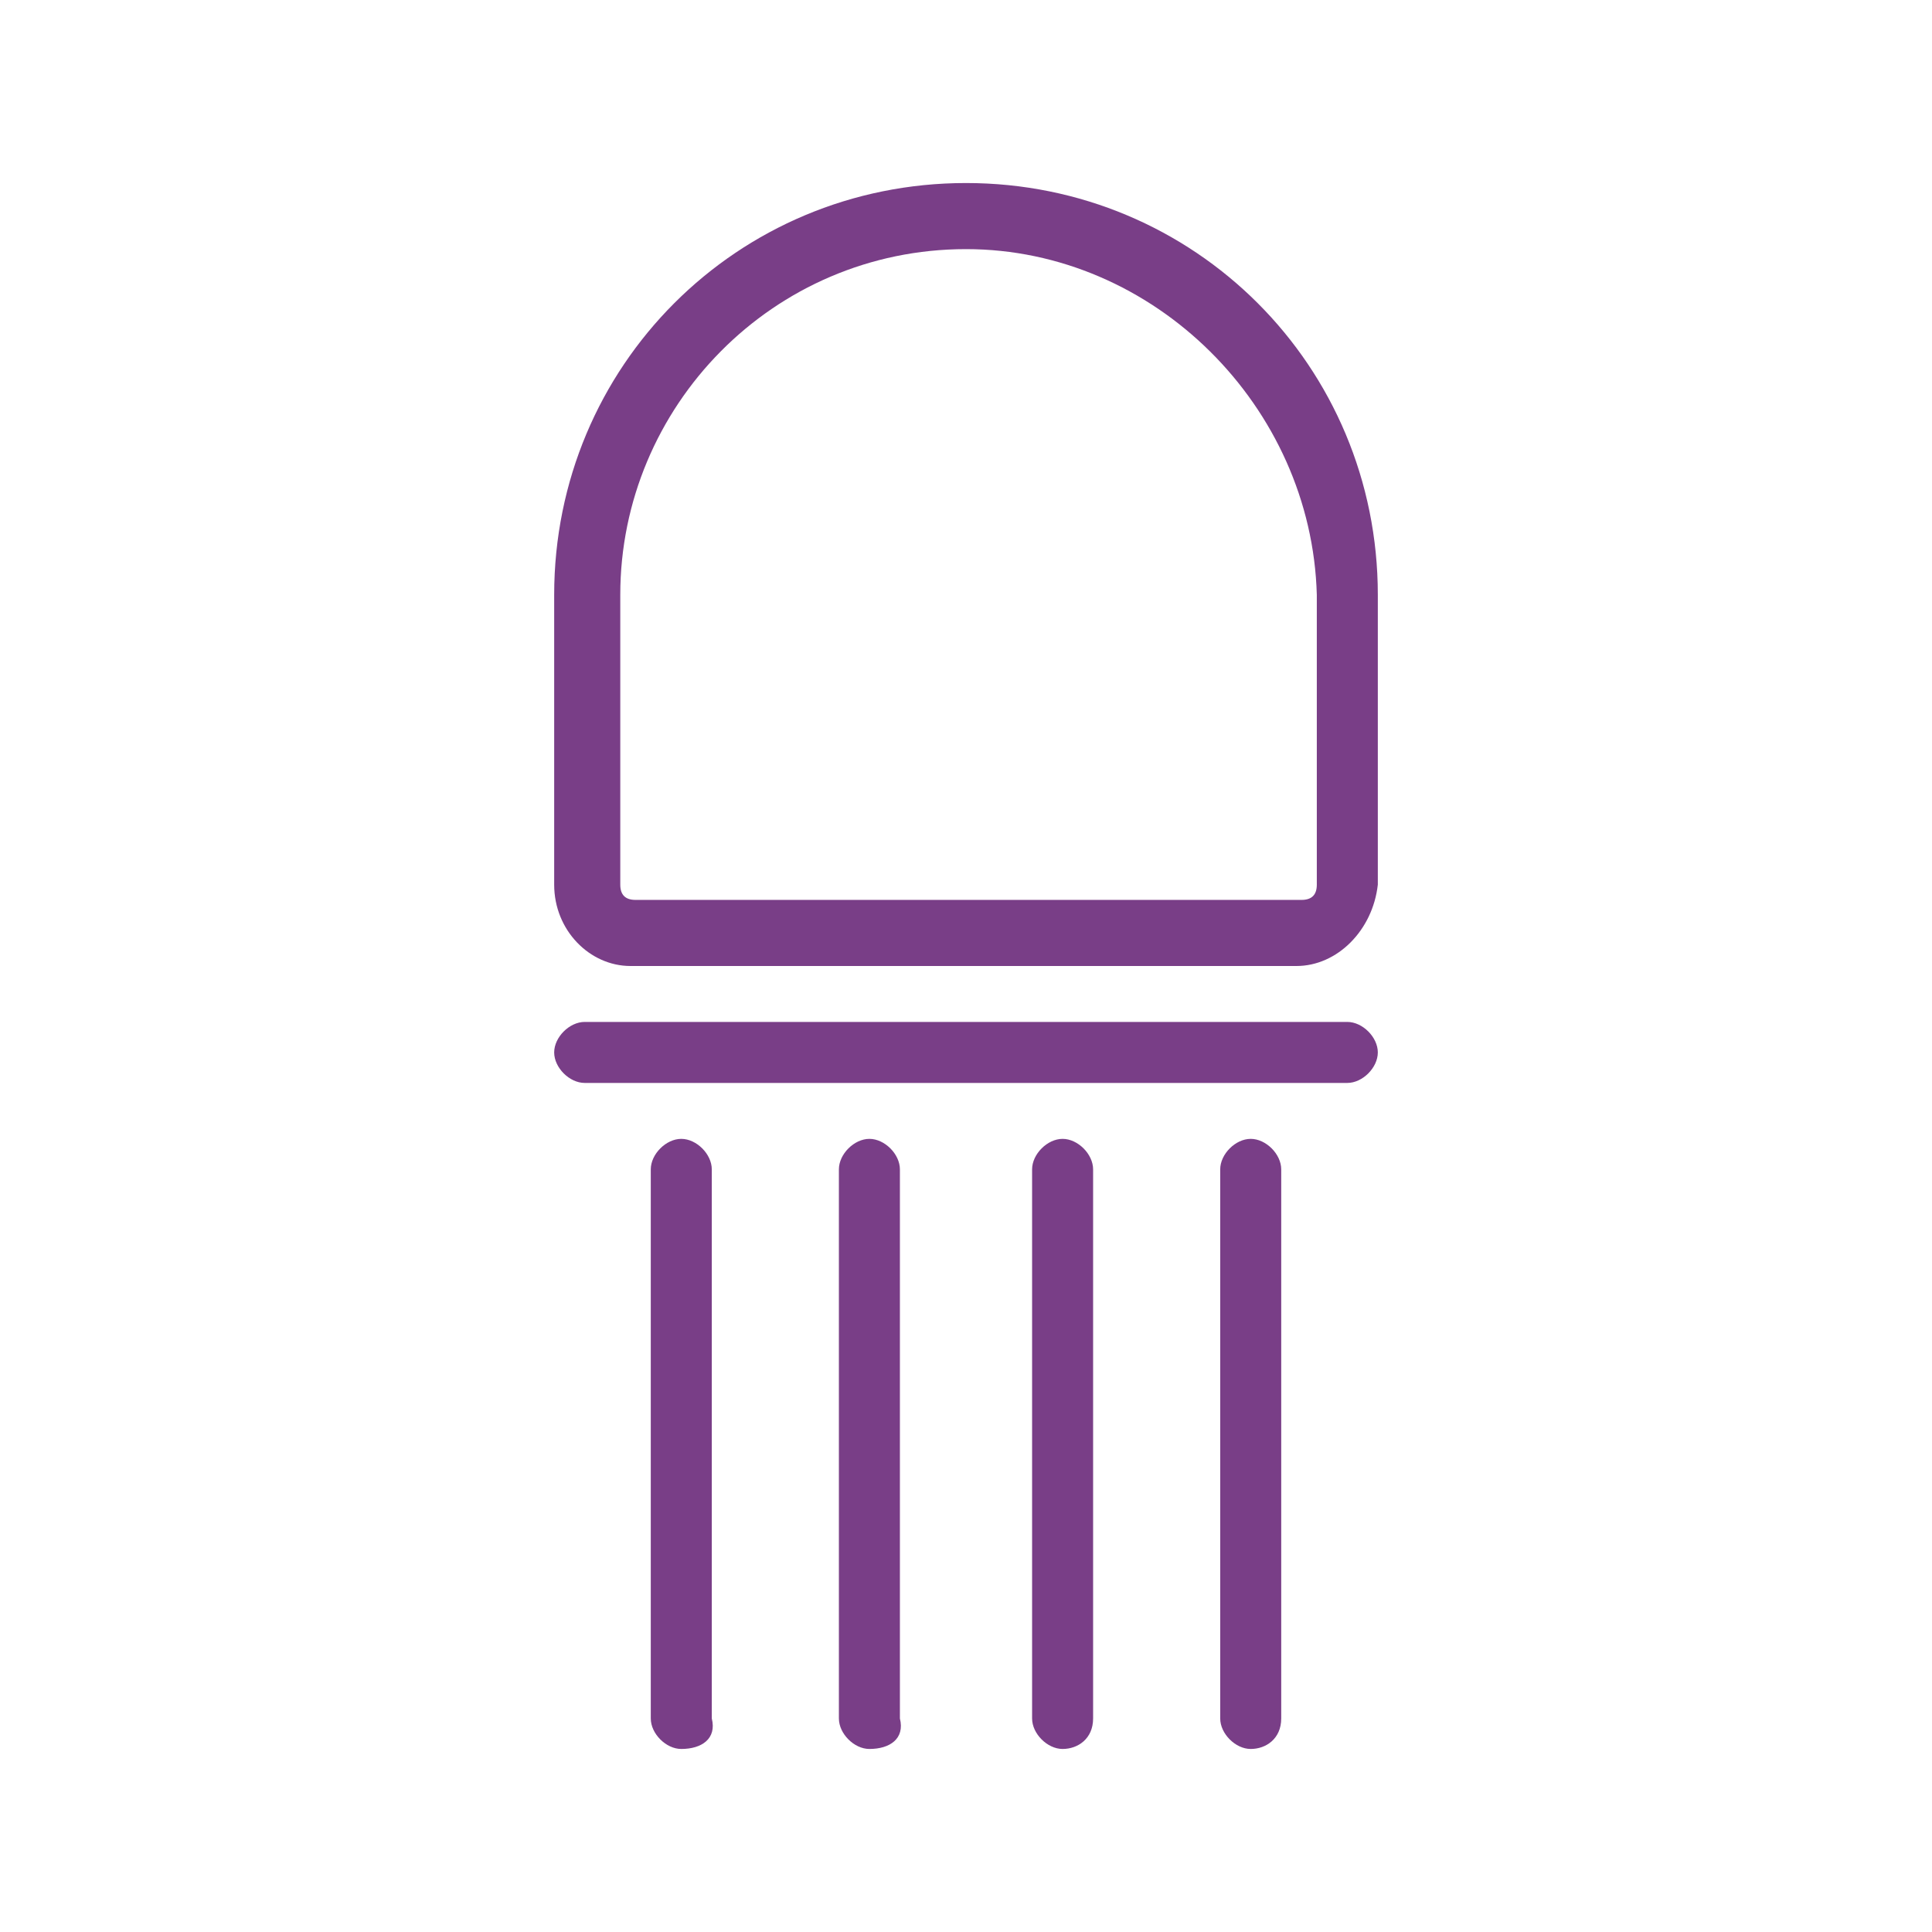 <?xml version="1.0" encoding="utf-8"?>
<!-- Generator: Adobe Illustrator 19.0.0, SVG Export Plug-In . SVG Version: 6.00 Build 0)  -->
<svg version="1.1" id="Capa_1" xmlns="http://www.w3.org/2000/svg" xmlns:xlink="http://www.w3.org/1999/xlink" x="0px" y="0px"
	 viewBox="-401 279.3 38 38" style="enable-background:new -401 279.3 38 38;" xml:space="preserve">
<style type="text/css">
	.st0{fill:#793E87;}
</style>
<g id="XMLID_6_">
</g>
<g id="XMLID_4_">
</g>
<g id="XMLID_5_">
</g>
<g id="XMLID_7_">
</g>
<g id="XMLID_42_">
</g>
<g id="XMLID_43_">
</g>
<g id="XMLID_44_">
</g>
<g id="XMLID_45_">
</g>
<g id="XMLID_1_">
</g>
<g id="XMLID_41_">
</g>
<path class="st0" d="M-375.5,298.3h-13.1c-0.8,0-1.5-0.7-1.5-1.6V291c0-4.5,3.6-8.1,8.1-8.1s8.1,3.6,8.1,8.1v5.7
	C-374,297.6-374.7,298.3-375.5,298.3z M-382,284.2c-3.8,0-6.8,3.1-6.8,6.8v5.7c0,0.2,0.1,0.3,0.3,0.3h13.1c0.2,0,0.3-0.1,0.3-0.3
	V291C-375.2,287.3-378.3,284.2-382,284.2z M-374.5,300.6h-15c-0.3,0-0.6-0.3-0.6-0.6c0-0.3,0.3-0.6,0.6-0.6h15
	c0.3,0,0.6,0.3,0.6,0.6C-373.9,300.3-374.2,300.6-374.5,300.6z M-387.6,313.7c-0.3,0-0.6-0.3-0.6-0.6v-10.8c0-0.3,0.3-0.6,0.6-0.6
	c0.3,0,0.6,0.3,0.6,0.6v10.8C-386.9,313.5-387.2,313.7-387.6,313.7z M-383.9,313.7c-0.3,0-0.6-0.3-0.6-0.6v-10.8
	c0-0.3,0.3-0.6,0.6-0.6c0.3,0,0.6,0.3,0.6,0.6v10.8C-383.2,313.5-383.5,313.7-383.9,313.7z M-380.1,313.7c-0.3,0-0.6-0.3-0.6-0.6
	v-10.8c0-0.3,0.3-0.6,0.6-0.6c0.3,0,0.6,0.3,0.6,0.6v10.8C-379.5,313.5-379.8,313.7-380.1,313.7z M-376.4,313.7
	c-0.3,0-0.6-0.3-0.6-0.6v-10.8c0-0.3,0.3-0.6,0.6-0.6c0.3,0,0.6,0.3,0.6,0.6v10.8C-375.8,313.5-376.1,313.7-376.4,313.7z"/>
</svg>
